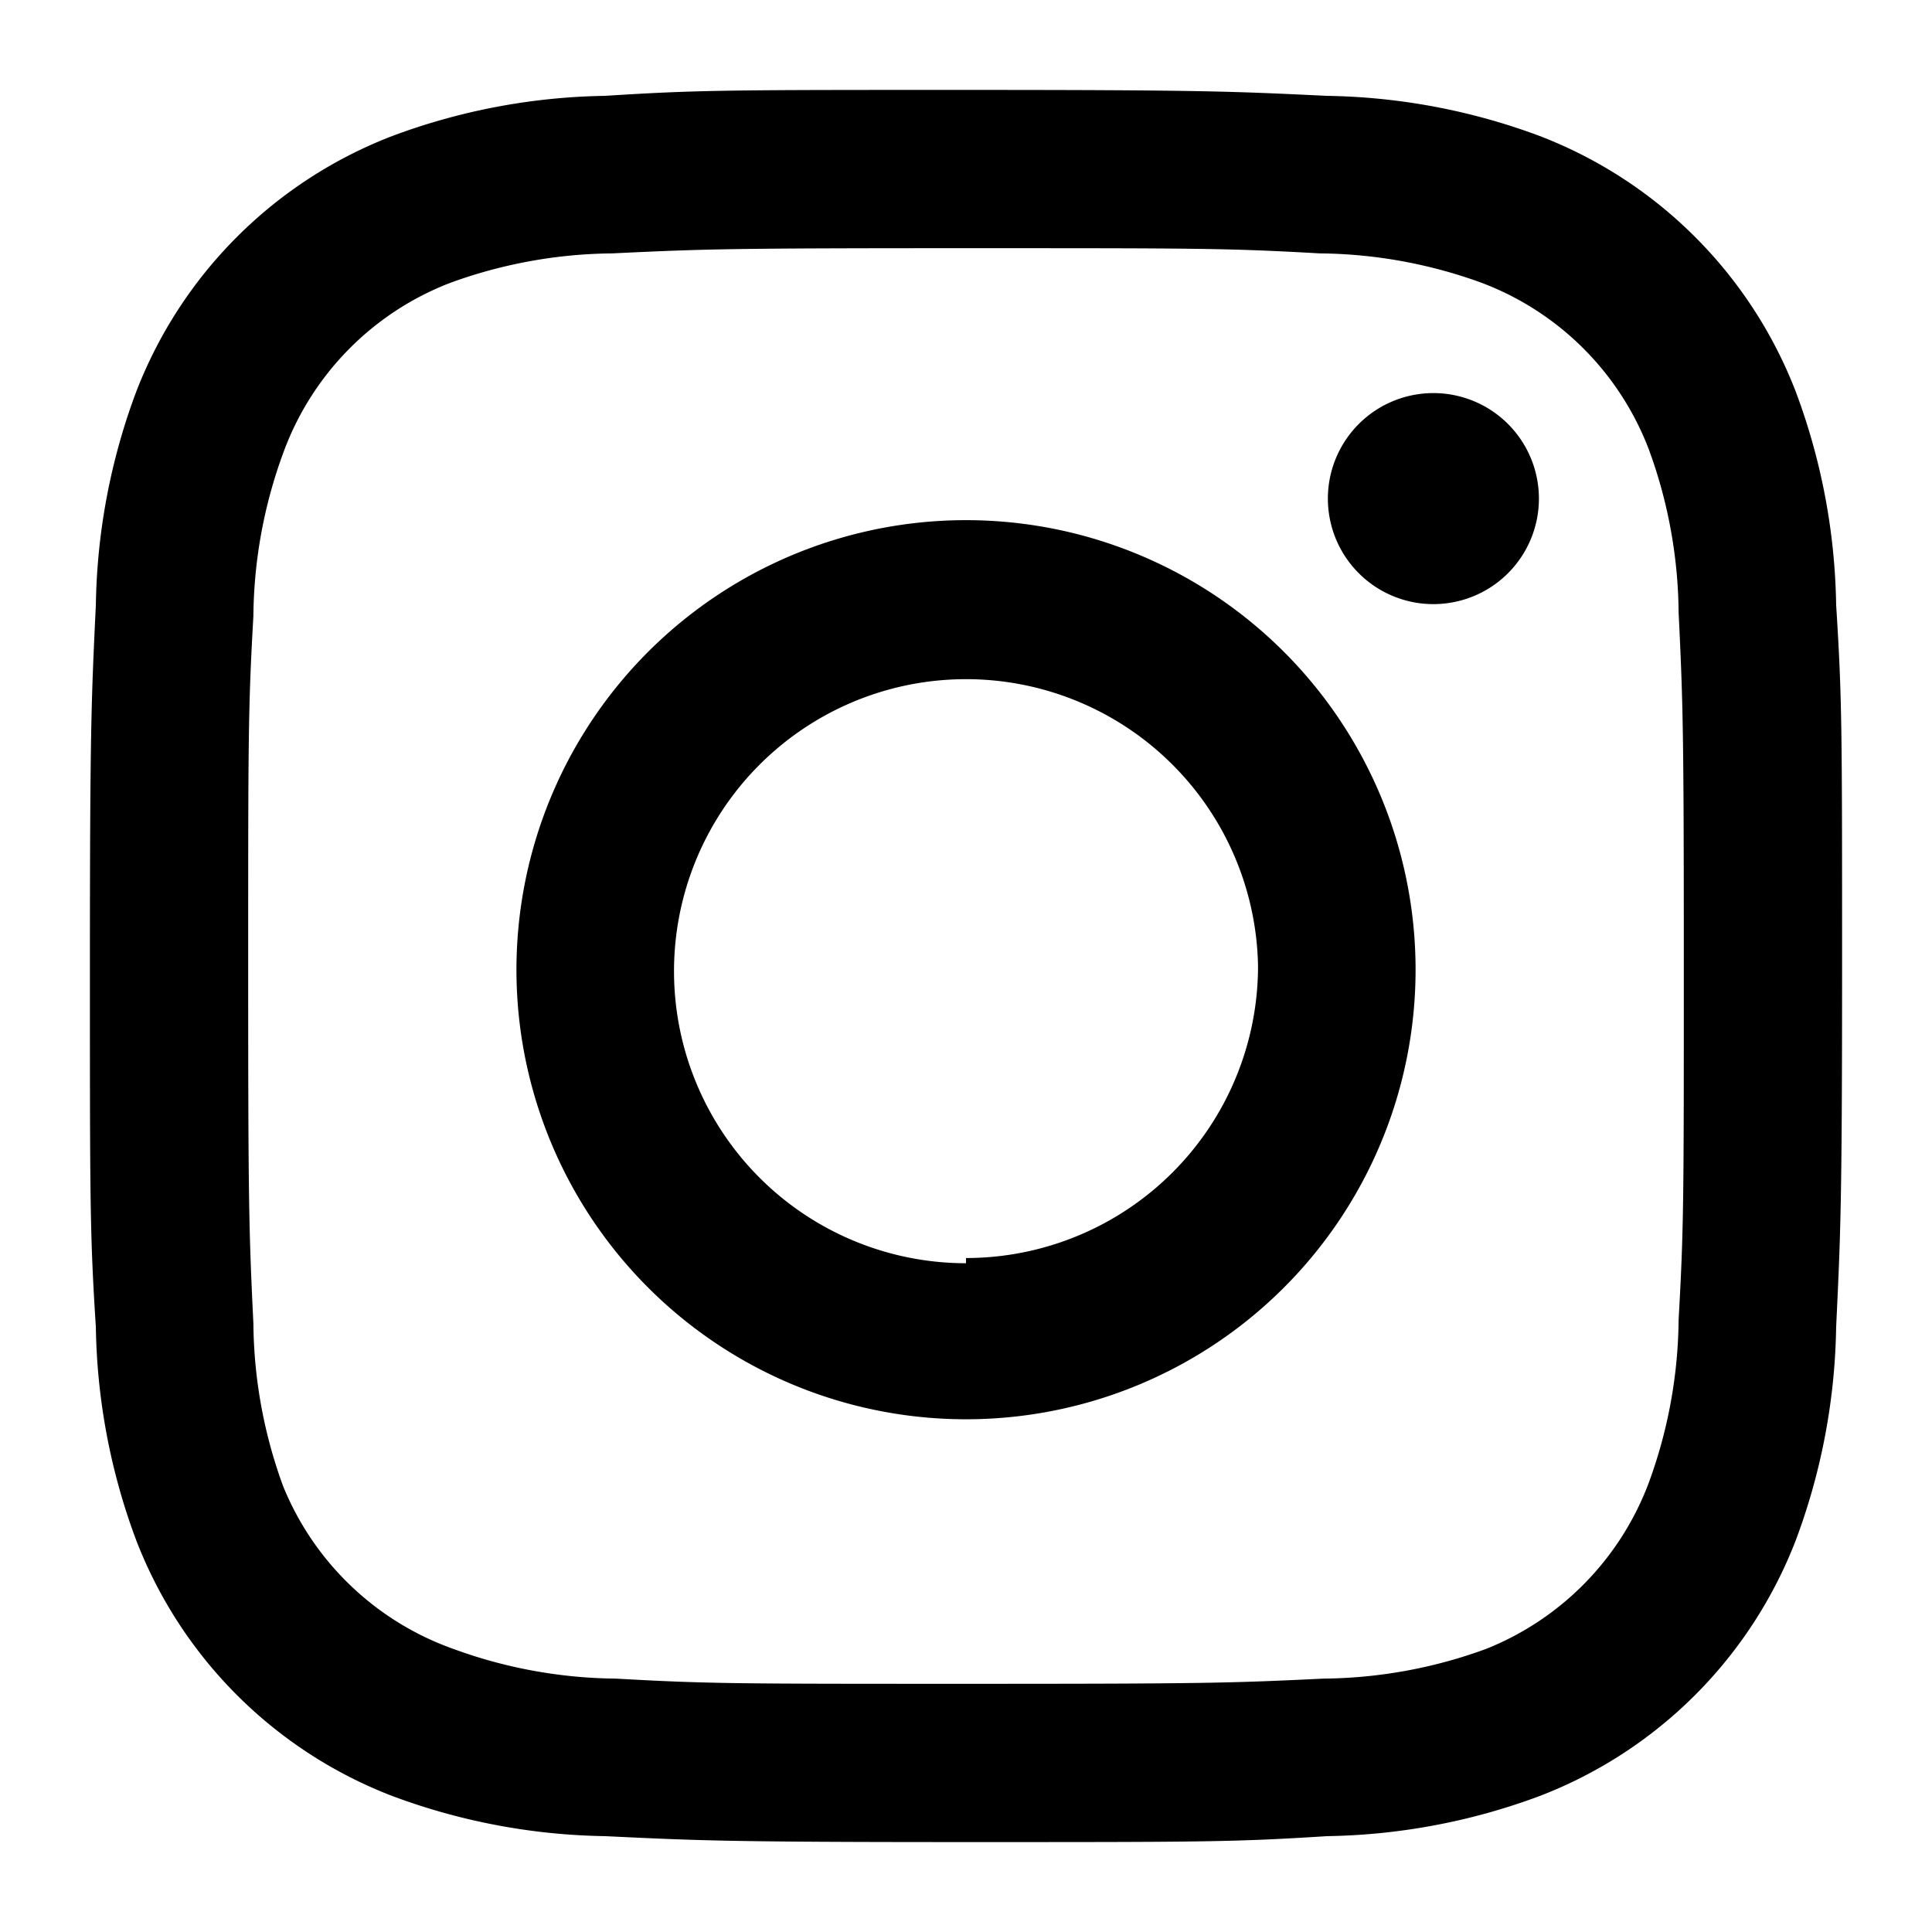 <svg xmlns="http://www.w3.org/2000/svg" viewBox="0 0 26 26"><defs><style>.cls-1{fill:none;}</style></defs><rect class="cls-1" width="26" height="26"/><path d="M13,3.34c3.15,0,3.52,0,4.76.07a6.51,6.51,0,0,1,2.19.4,3.87,3.87,0,0,1,2.24,2.24,6.51,6.51,0,0,1,.4,2.19c.06,1.24.07,1.61.07,4.76s0,3.52-.07,4.76a6.51,6.51,0,0,1-.4,2.19A3.87,3.87,0,0,1,20,22.19a6.51,6.51,0,0,1-2.19.4c-1.24.06-1.61.07-4.76.07s-3.52,0-4.76-.07a6.51,6.51,0,0,1-2.19-.4A3.87,3.87,0,0,1,3.81,20a6.51,6.51,0,0,1-.4-2.19c-.06-1.24-.07-1.61-.07-4.76s0-3.52.07-4.76a6.51,6.51,0,0,1,.4-2.19A3.87,3.87,0,0,1,6.05,3.81a6.51,6.51,0,0,1,2.19-.4c1.24-.06,1.61-.07,4.76-.07m0-2.13c-3.2,0-3.6,0-4.86.08a8.54,8.54,0,0,0-2.86.54A6,6,0,0,0,1.83,5.28a8.54,8.54,0,0,0-.54,2.86C1.23,9.4,1.21,9.8,1.21,13s0,3.6.08,4.86a8.54,8.54,0,0,0,.54,2.86,6,6,0,0,0,3.45,3.45,8.54,8.54,0,0,0,2.86.54c1.26.06,1.66.08,4.86.08s3.6,0,4.86-.08a8.54,8.54,0,0,0,2.86-.54,6,6,0,0,0,3.45-3.45,8.54,8.54,0,0,0,.54-2.86c.06-1.26.08-1.66.08-4.86s0-3.6-.08-4.86a8.54,8.54,0,0,0-.54-2.86,6,6,0,0,0-3.45-3.45,8.54,8.54,0,0,0-2.86-.54C16.6,1.23,16.2,1.21,13,1.21Z"/><path d="M13,7A6.05,6.05,0,1,0,19.05,13,6.05,6.05,0,0,0,13,7Zm0,10A3.93,3.93,0,1,1,16.93,13,3.93,3.93,0,0,1,13,16.93Z"/><path d="M20.71,6.71a1.42,1.42,0,1,1-1.42-1.42A1.42,1.42,0,0,1,20.71,6.71Z"/></svg>